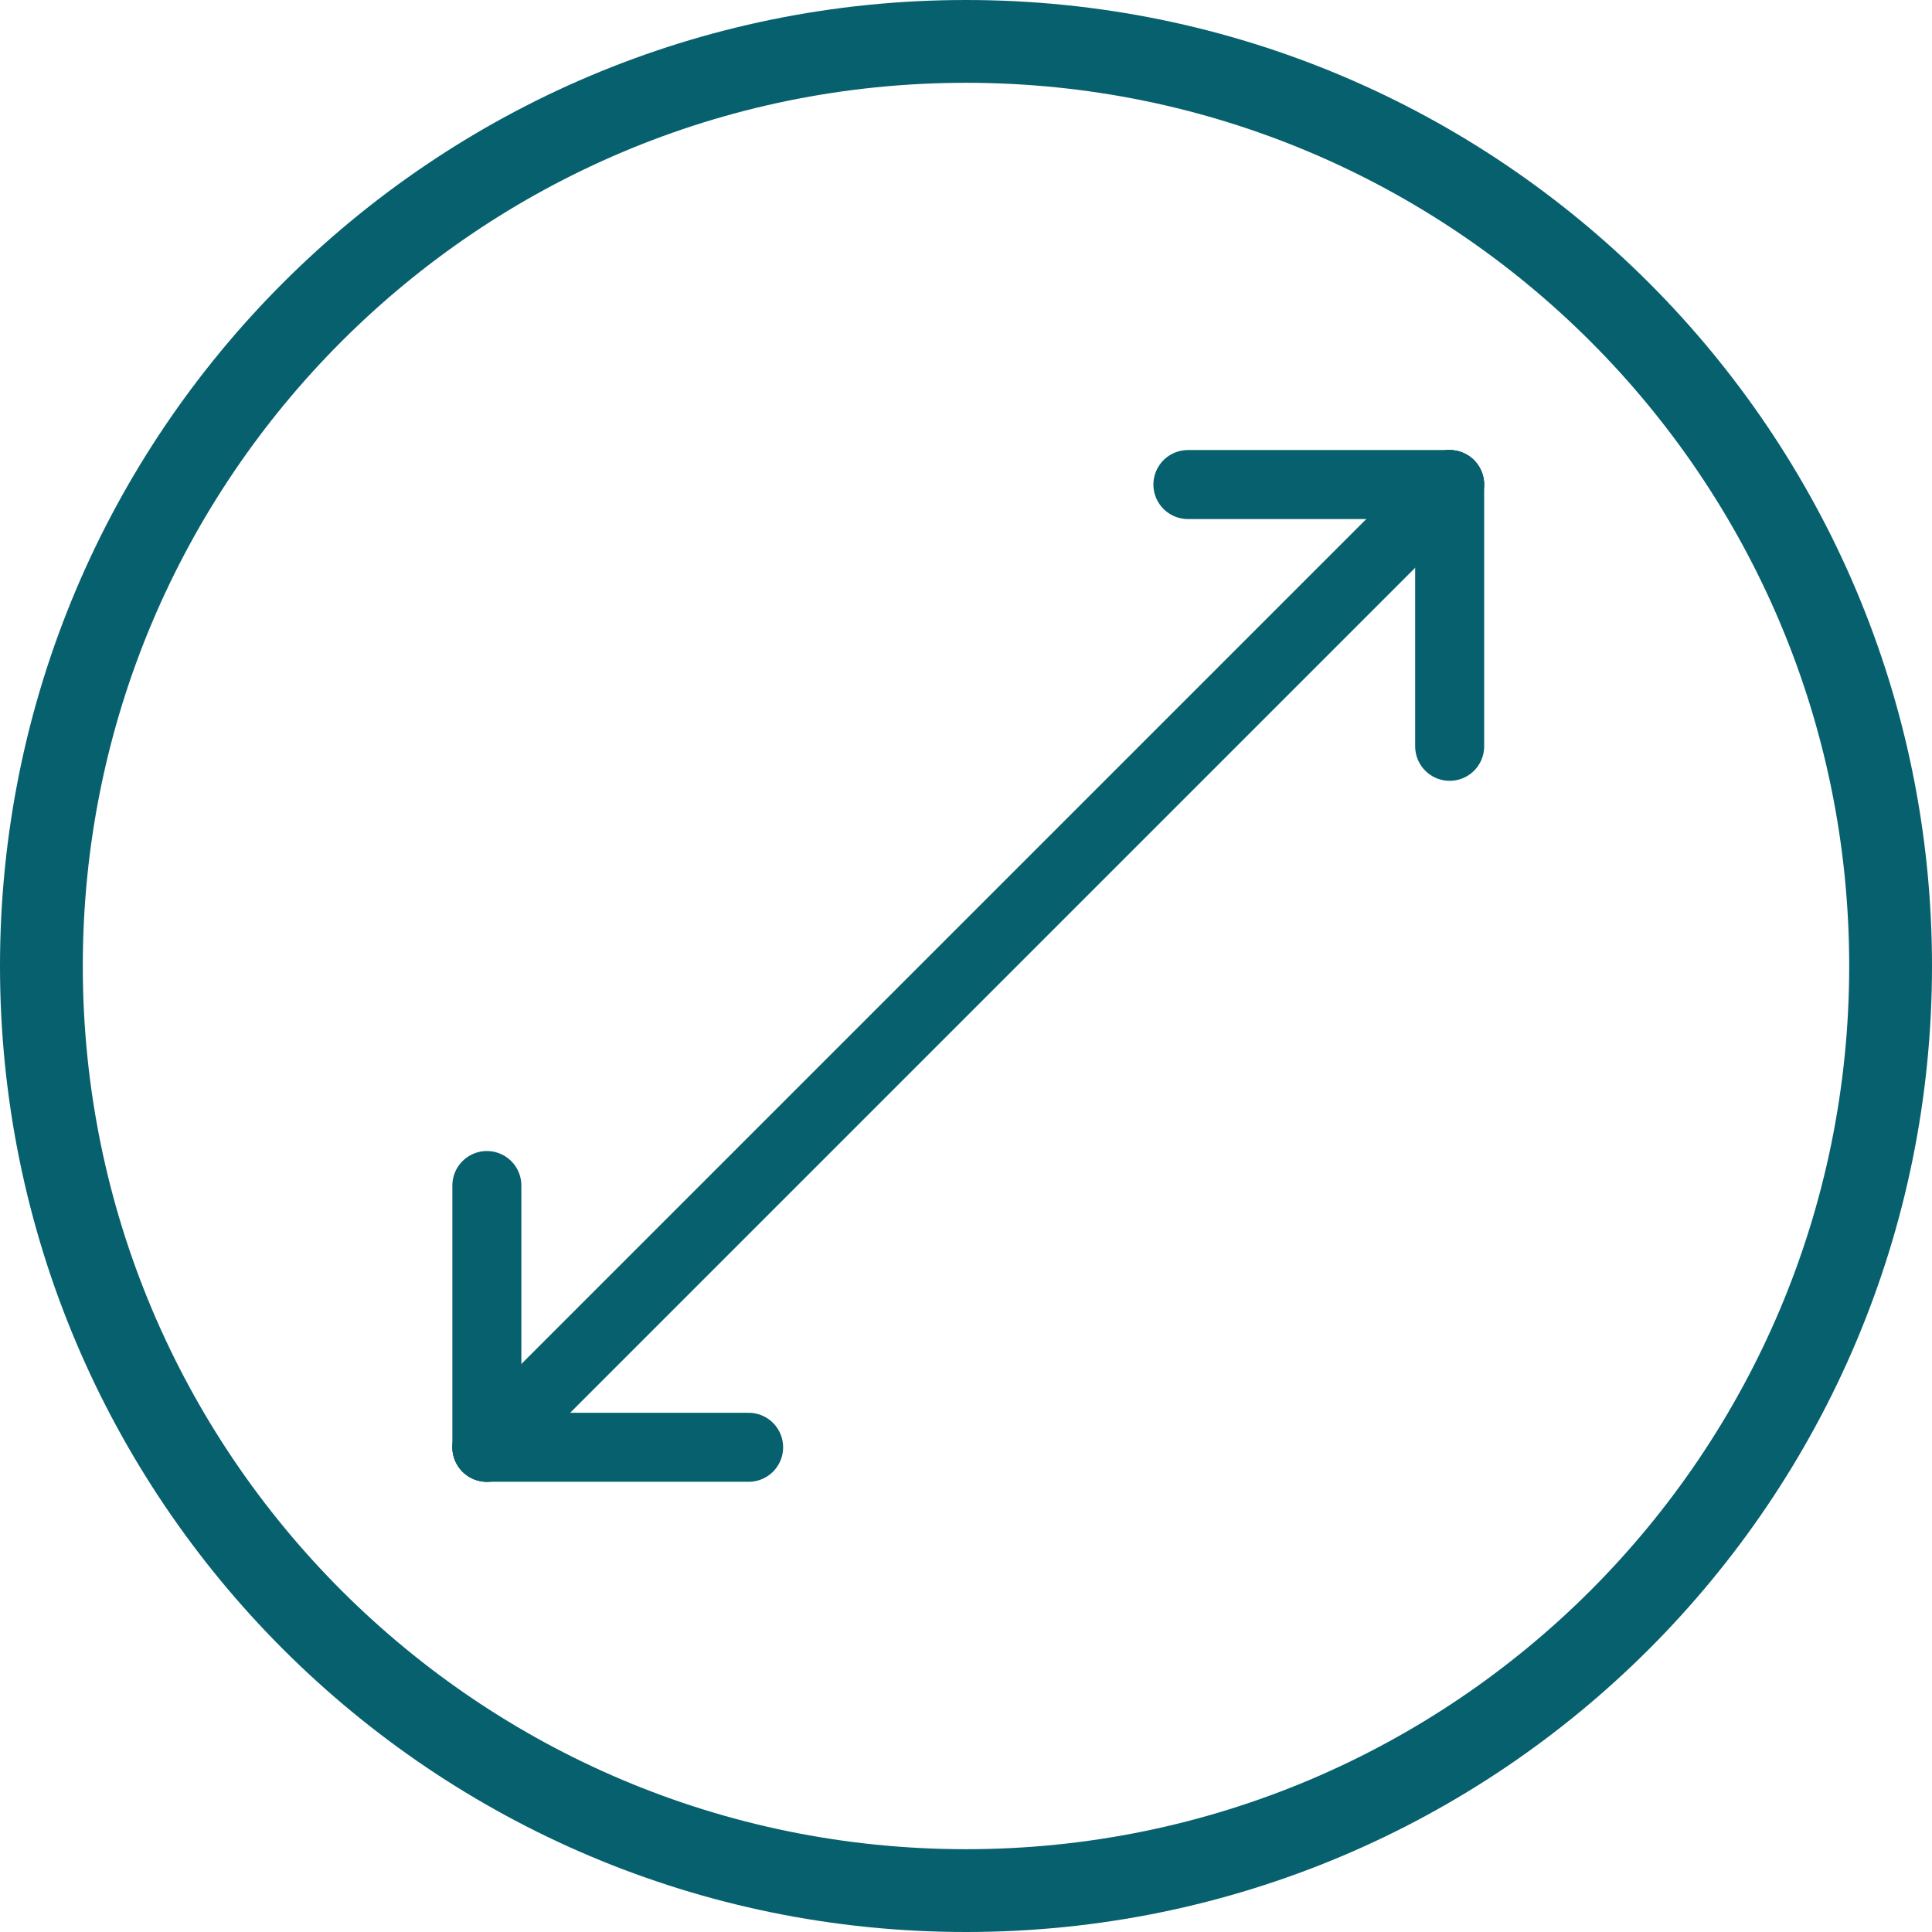 <svg width="35" height="35" viewBox="0 0 35 35" fill="none" xmlns="http://www.w3.org/2000/svg">
<g clip-path="url(#clip0_8672_30009)">
<path d="M17.5 34.25C26.751 34.25 34.25 26.751 34.25 17.5C34.25 8.249 26.751 0.75 17.5 0.75C8.249 0.75 0.75 8.249 0.75 17.5C0.75 26.751 8.249 34.25 17.5 34.25Z" stroke="#07606D" stroke-width="1.5"/>
<g clip-path="url(#clip1_8672_30009)">
<path d="M8.82 26.219L26.261 8.778" stroke="#07606D" stroke-width="1.25" stroke-linecap="round"/>
<path d="M26.261 8.778H21.52" stroke="#07606D" stroke-width="1.25" stroke-linecap="round"/>
<path d="M26.262 8.778V13.52" stroke="#07606D" stroke-width="1.25" stroke-linecap="round"/>
<path d="M8.821 26.219H13.562" stroke="#07606D" stroke-width="1.25" stroke-linecap="round"/>
<path d="M8.82 26.219V21.477" stroke="#07606D" stroke-width="1.25" stroke-linecap="round"/>
</g>
</g>
<defs>
<clipPath id="clip0_8672_30009">
<rect width="35" height="35" fill="white"/>
</clipPath>
<clipPath id="clip1_8672_30009">
<rect width="20" height="20" fill="white" transform="translate(7.5 7.5)"/>
</clipPath>
</defs>
</svg>
